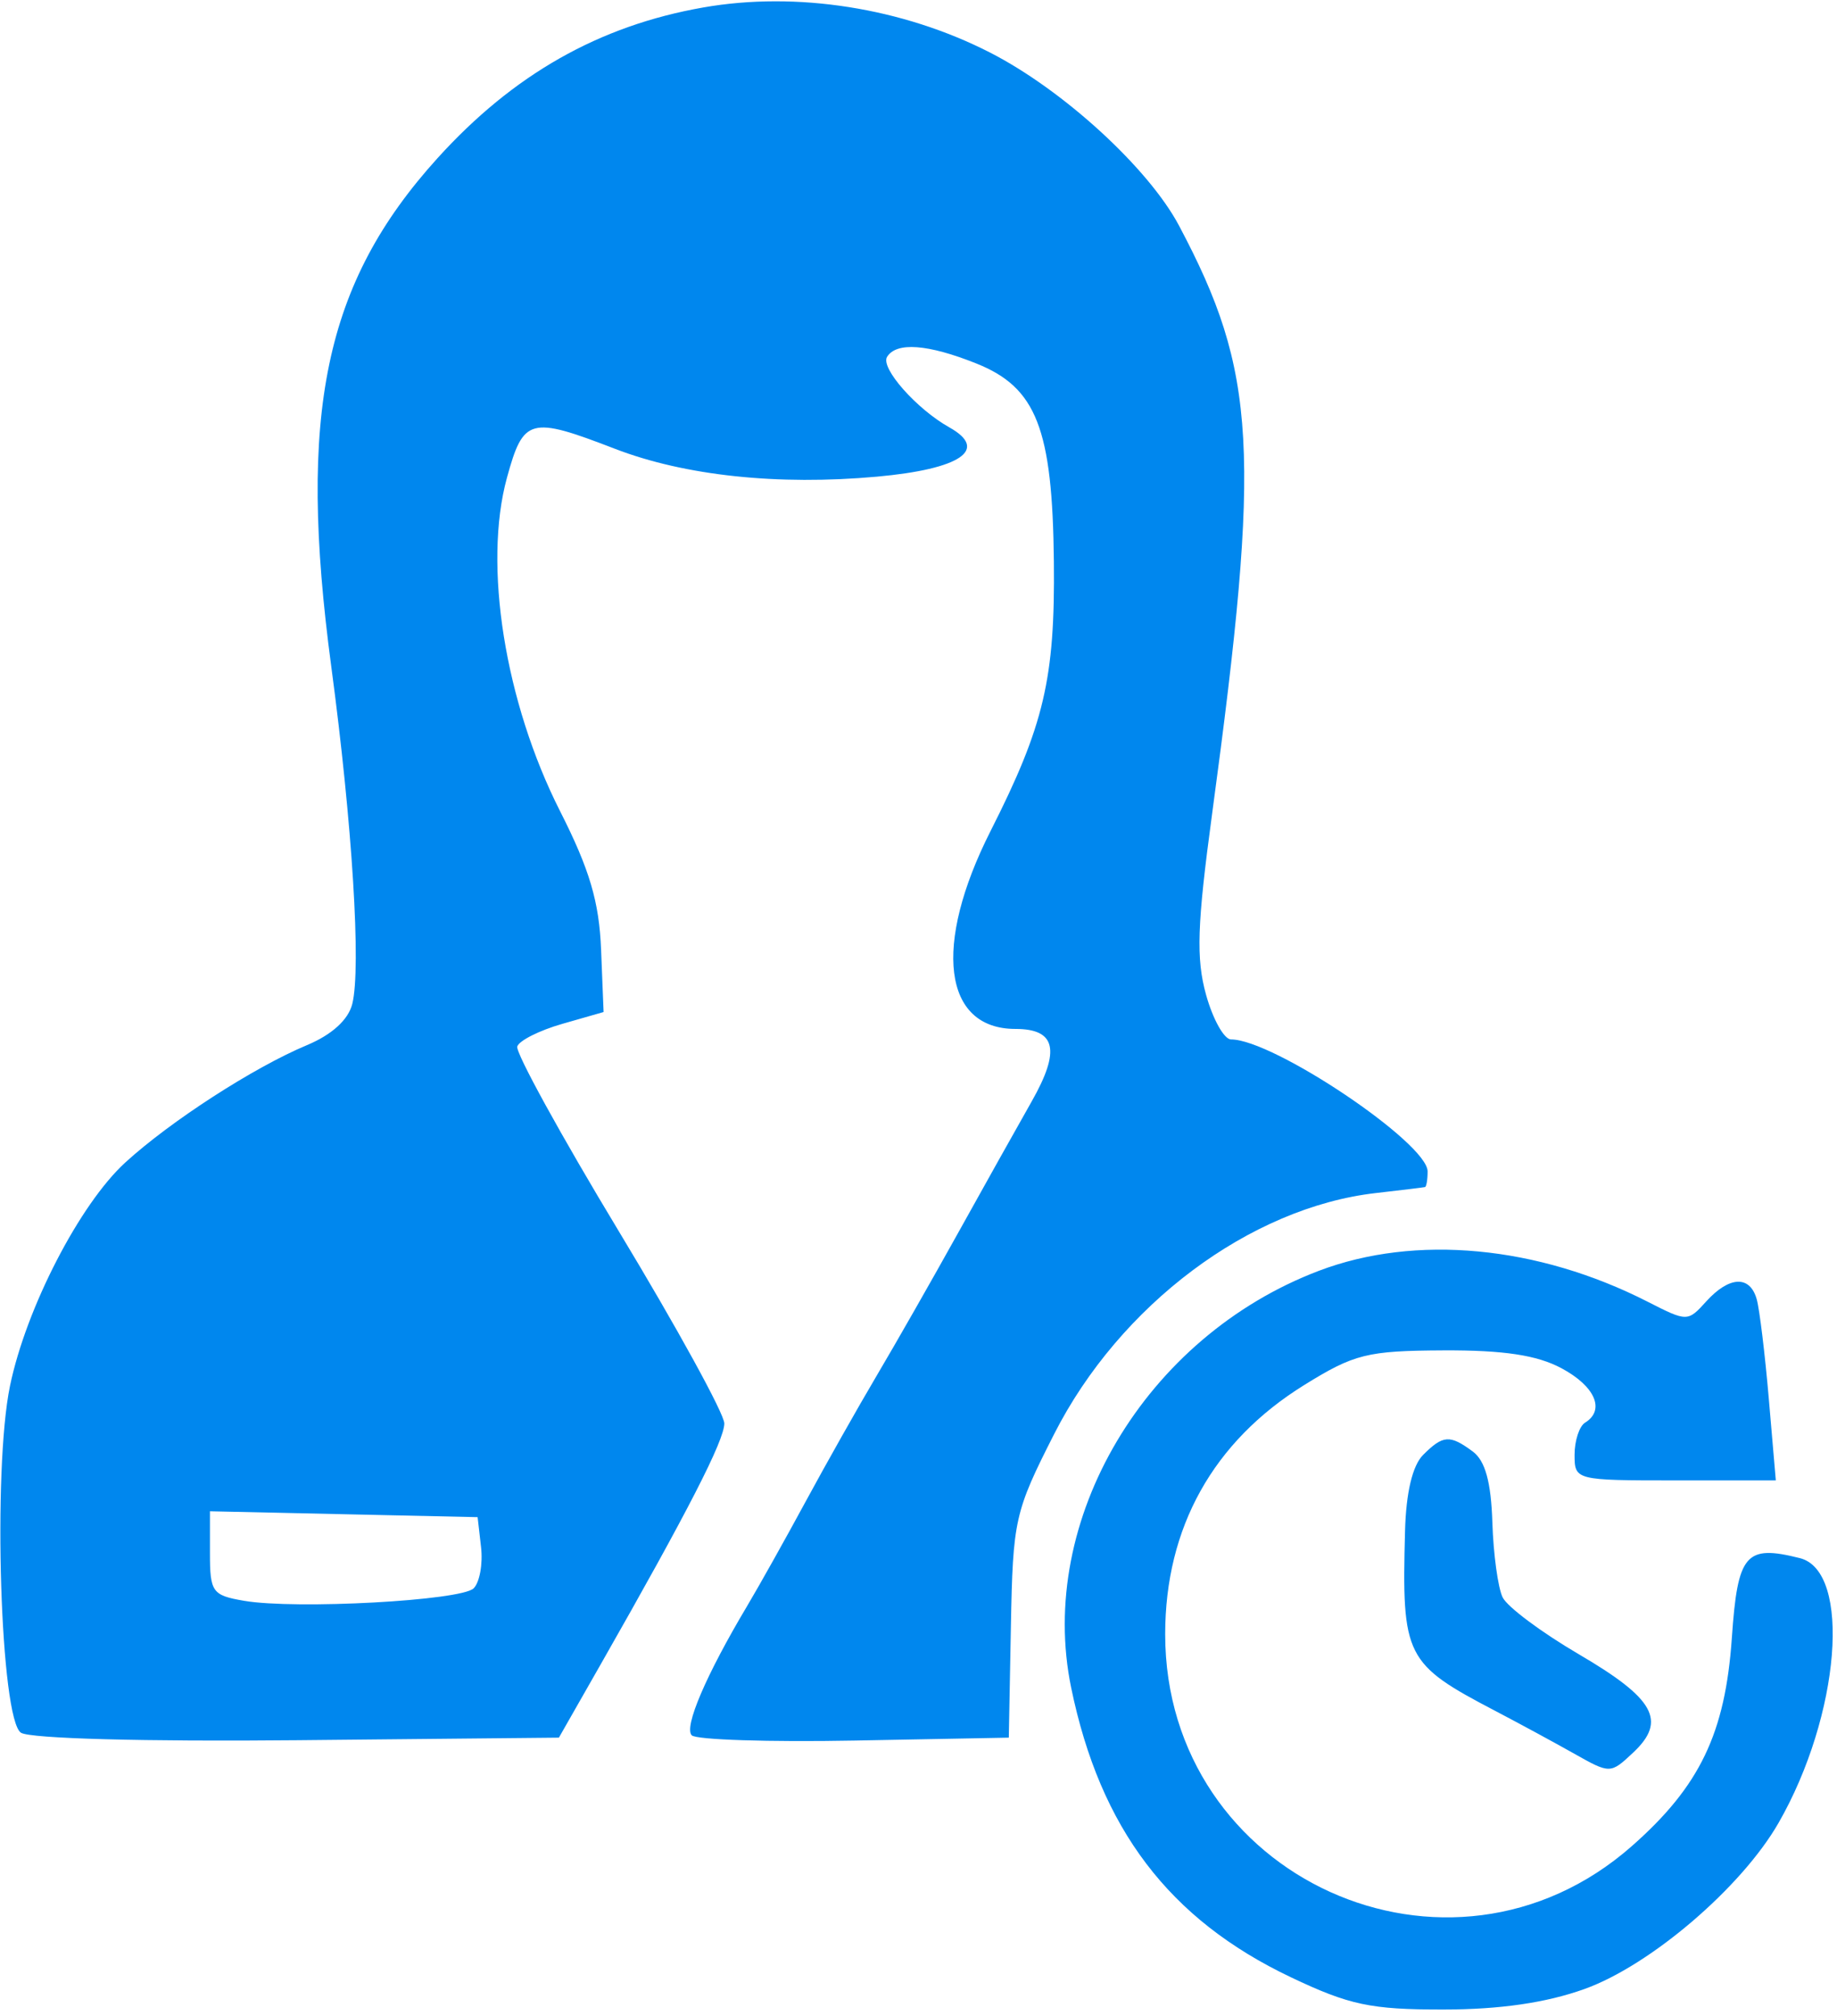 <svg width="175" height="192" viewBox="0 0 175 192" fill="none" xmlns="http://www.w3.org/2000/svg">
<g clip-path="url(#clip0_12116_52877)">
<path fill-rule="evenodd" clip-rule="evenodd" d="M67 0.71C57.067 2.454 48.898 7.087 41.666 15.079C30.911 26.964 28.327 39.345 31.56 63.499C33.565 78.475 34.419 92.194 33.559 95.618C33.181 97.127 31.615 98.551 29.245 99.541C24.185 101.656 16.251 106.778 11.943 110.714C7.6 114.681 2.488 124.582 0.952 131.999C-0.713 140.039 0.04 163.783 2 165.032C2.878 165.591 13.81 165.886 28.372 165.743L53.243 165.499L57.235 158.499C65.527 143.958 69 137.19 69 135.573C69 134.655 64.485 126.431 58.968 117.298C53.45 108.165 49.089 100.232 49.276 99.67C49.464 99.107 51.391 98.138 53.559 97.518L57.5 96.389L57.262 90.444C57.08 85.889 56.167 82.807 53.356 77.26C48.096 66.884 46.013 53.812 48.294 45.499C49.861 39.787 50.48 39.621 58.58 42.744C65.236 45.31 74.112 46.253 83.548 45.398C91.517 44.676 94.231 42.827 90.438 40.705C87.312 38.955 83.855 35.043 84.505 33.991C85.396 32.549 88.392 32.772 93.018 34.623C98.733 36.91 100.264 40.827 100.396 53.499C100.512 64.633 99.467 69.077 94.367 79.145C88.846 90.044 89.845 97.999 96.734 97.999C100.594 97.999 101.05 100.028 98.286 104.898C96.85 107.429 93.675 113.099 91.232 117.499C88.788 121.899 85.323 127.974 83.531 130.999C81.74 134.024 78.691 139.424 76.757 142.999C74.822 146.574 72.301 151.074 71.154 152.999C67.261 159.532 65.136 164.496 65.897 165.277C66.314 165.704 73.281 165.929 81.379 165.777L96.103 165.499L96.302 154.902C96.492 144.737 96.659 143.992 100.416 136.596C106.665 124.292 119.07 115 131.08 113.628C133.511 113.351 135.613 113.095 135.75 113.061C135.887 113.027 136 112.357 136 111.572C136 108.863 121.309 98.999 117.274 98.999C116.616 98.999 115.545 97.086 114.895 94.749C113.933 91.293 114.041 88.072 115.472 77.499C120.152 42.939 119.732 35.465 112.323 21.499C109.411 16.01 101.281 8.565 94.306 5.001C85.97 0.741 75.866 -0.846 67 0.71ZM125.637 121.037C109.113 127.313 98.743 144.769 102.045 160.751C104.818 174.173 111.372 182.805 122.976 188.321C128.542 190.967 130.579 191.398 137.476 191.394C142.886 191.391 147.27 190.756 150.933 189.444C157.229 187.19 165.904 179.768 169.433 173.616C175.306 163.379 176.412 149.642 171.464 148.401C166.286 147.101 165.537 147.979 164.982 156.009C164.353 165.088 161.928 170.132 155.452 175.832C138.054 191.147 111 178.864 111 155.651C111 145.496 115.571 137.299 124.231 131.924C129.013 128.956 130.24 128.65 137.5 128.615C143.243 128.587 146.417 129.066 148.75 130.313C151.96 132.029 152.944 134.297 151 135.499C150.45 135.839 150 137.215 150 138.558C150 140.976 150.089 140.999 159.585 140.999H169.171L168.506 133.249C168.141 128.987 167.622 124.712 167.353 123.749C166.71 121.444 164.735 121.53 162.536 123.959C160.781 125.899 160.725 125.899 156.974 123.986C146.487 118.636 134.843 117.54 125.637 121.037ZM135.571 138.57C134.558 139.584 133.946 142.159 133.849 145.82C133.531 157.82 133.853 158.461 142.5 162.981C144.7 164.132 148.054 165.949 149.953 167.019C153.392 168.957 153.416 168.957 155.592 166.913C158.803 163.896 157.632 161.784 150.404 157.556C146.857 155.481 143.592 153.045 143.149 152.141C142.706 151.238 142.264 148.024 142.168 144.999C142.046 141.15 141.487 139.124 140.305 138.249C138.117 136.628 137.469 136.672 135.571 138.57ZM20 147.924C20 151.638 20.22 151.946 23.25 152.465C28.171 153.309 43.948 152.451 45.123 151.276C45.691 150.708 46.009 148.95 45.828 147.371L45.5 144.499L32.75 144.219L20 143.939V147.924Z" fill="#0087EE"/>
</g>
<defs>
<clipPath id="clip0_12116_52877">
<rect width="175" height="192" fill="white"/>
</clipPath>
</defs>
</svg>
